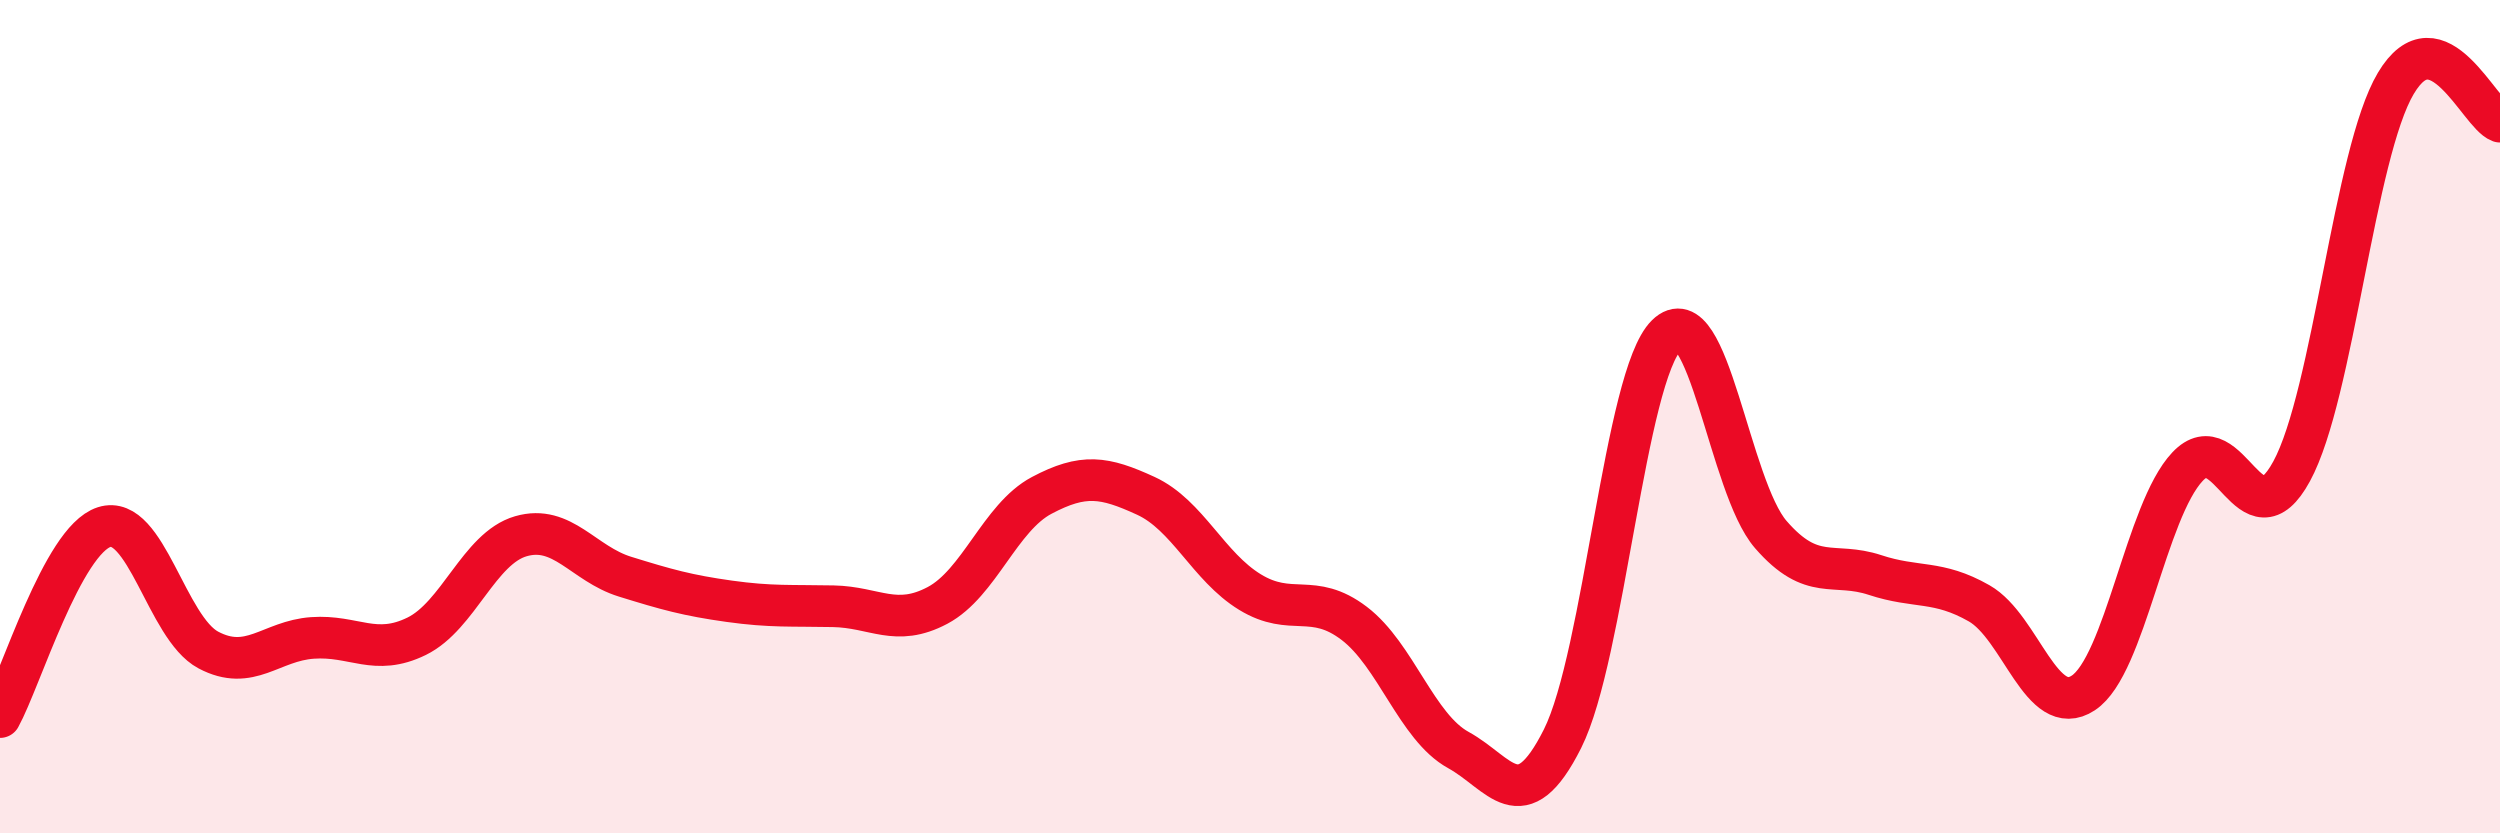 
    <svg width="60" height="20" viewBox="0 0 60 20" xmlns="http://www.w3.org/2000/svg">
      <path
        d="M 0,17.21 C 0.5,16.3 1.5,12.97 2.5,12.65 C 3.5,12.33 4,15.07 5,15.6 C 6,16.13 6.5,15.38 7.5,15.31 C 8.5,15.24 9,15.76 10,15.27 C 11,14.78 11.5,13.16 12.5,12.87 C 13.5,12.58 14,13.53 15,13.84 C 16,14.15 16.5,14.29 17.5,14.43 C 18.5,14.57 19,14.53 20,14.55 C 21,14.57 21.5,15.06 22.5,14.53 C 23.5,14 24,12.42 25,11.89 C 26,11.36 26.5,11.44 27.5,11.9 C 28.5,12.36 29,13.6 30,14.21 C 31,14.82 31.5,14.2 32.5,14.96 C 33.5,15.72 34,17.45 35,18 C 36,18.55 36.5,19.72 37.5,17.73 C 38.5,15.74 39,9.02 40,8.04 C 41,7.06 41.5,11.68 42.5,12.83 C 43.5,13.98 44,13.47 45,13.8 C 46,14.13 46.5,13.91 47.5,14.48 C 48.5,15.05 49,17.29 50,16.63 C 51,15.97 51.5,12.26 52.5,11.2 C 53.5,10.14 54,13.15 55,11.31 C 56,9.47 56.5,3.68 57.5,2 C 58.5,0.32 59.5,2.74 60,2.92L60 20L0 20Z"
        fill="#EB0A25"
        opacity="0.1"
        stroke-linecap="round"
        stroke-linejoin="round"
      />
      <path
        d="M 0,17.21 C 0.5,16.3 1.5,12.97 2.5,12.65 C 3.5,12.33 4,15.07 5,15.6 C 6,16.13 6.5,15.38 7.5,15.31 C 8.5,15.24 9,15.76 10,15.27 C 11,14.78 11.5,13.16 12.5,12.87 C 13.5,12.58 14,13.53 15,13.84 C 16,14.15 16.5,14.29 17.5,14.43 C 18.5,14.57 19,14.53 20,14.55 C 21,14.57 21.5,15.06 22.5,14.53 C 23.5,14 24,12.42 25,11.89 C 26,11.36 26.5,11.44 27.5,11.9 C 28.5,12.36 29,13.6 30,14.21 C 31,14.82 31.5,14.2 32.5,14.96 C 33.5,15.72 34,17.45 35,18 C 36,18.55 36.5,19.72 37.5,17.73 C 38.5,15.74 39,9.02 40,8.04 C 41,7.06 41.5,11.68 42.5,12.83 C 43.5,13.98 44,13.47 45,13.8 C 46,14.13 46.5,13.91 47.5,14.48 C 48.5,15.05 49,17.29 50,16.63 C 51,15.97 51.5,12.26 52.5,11.2 C 53.5,10.14 54,13.15 55,11.31 C 56,9.47 56.5,3.68 57.5,2 C 58.5,0.32 59.5,2.74 60,2.92"
        stroke="#EB0A25"
        stroke-width="1"
        fill="none"
        stroke-linecap="round"
        stroke-linejoin="round"
      />
    </svg>
  